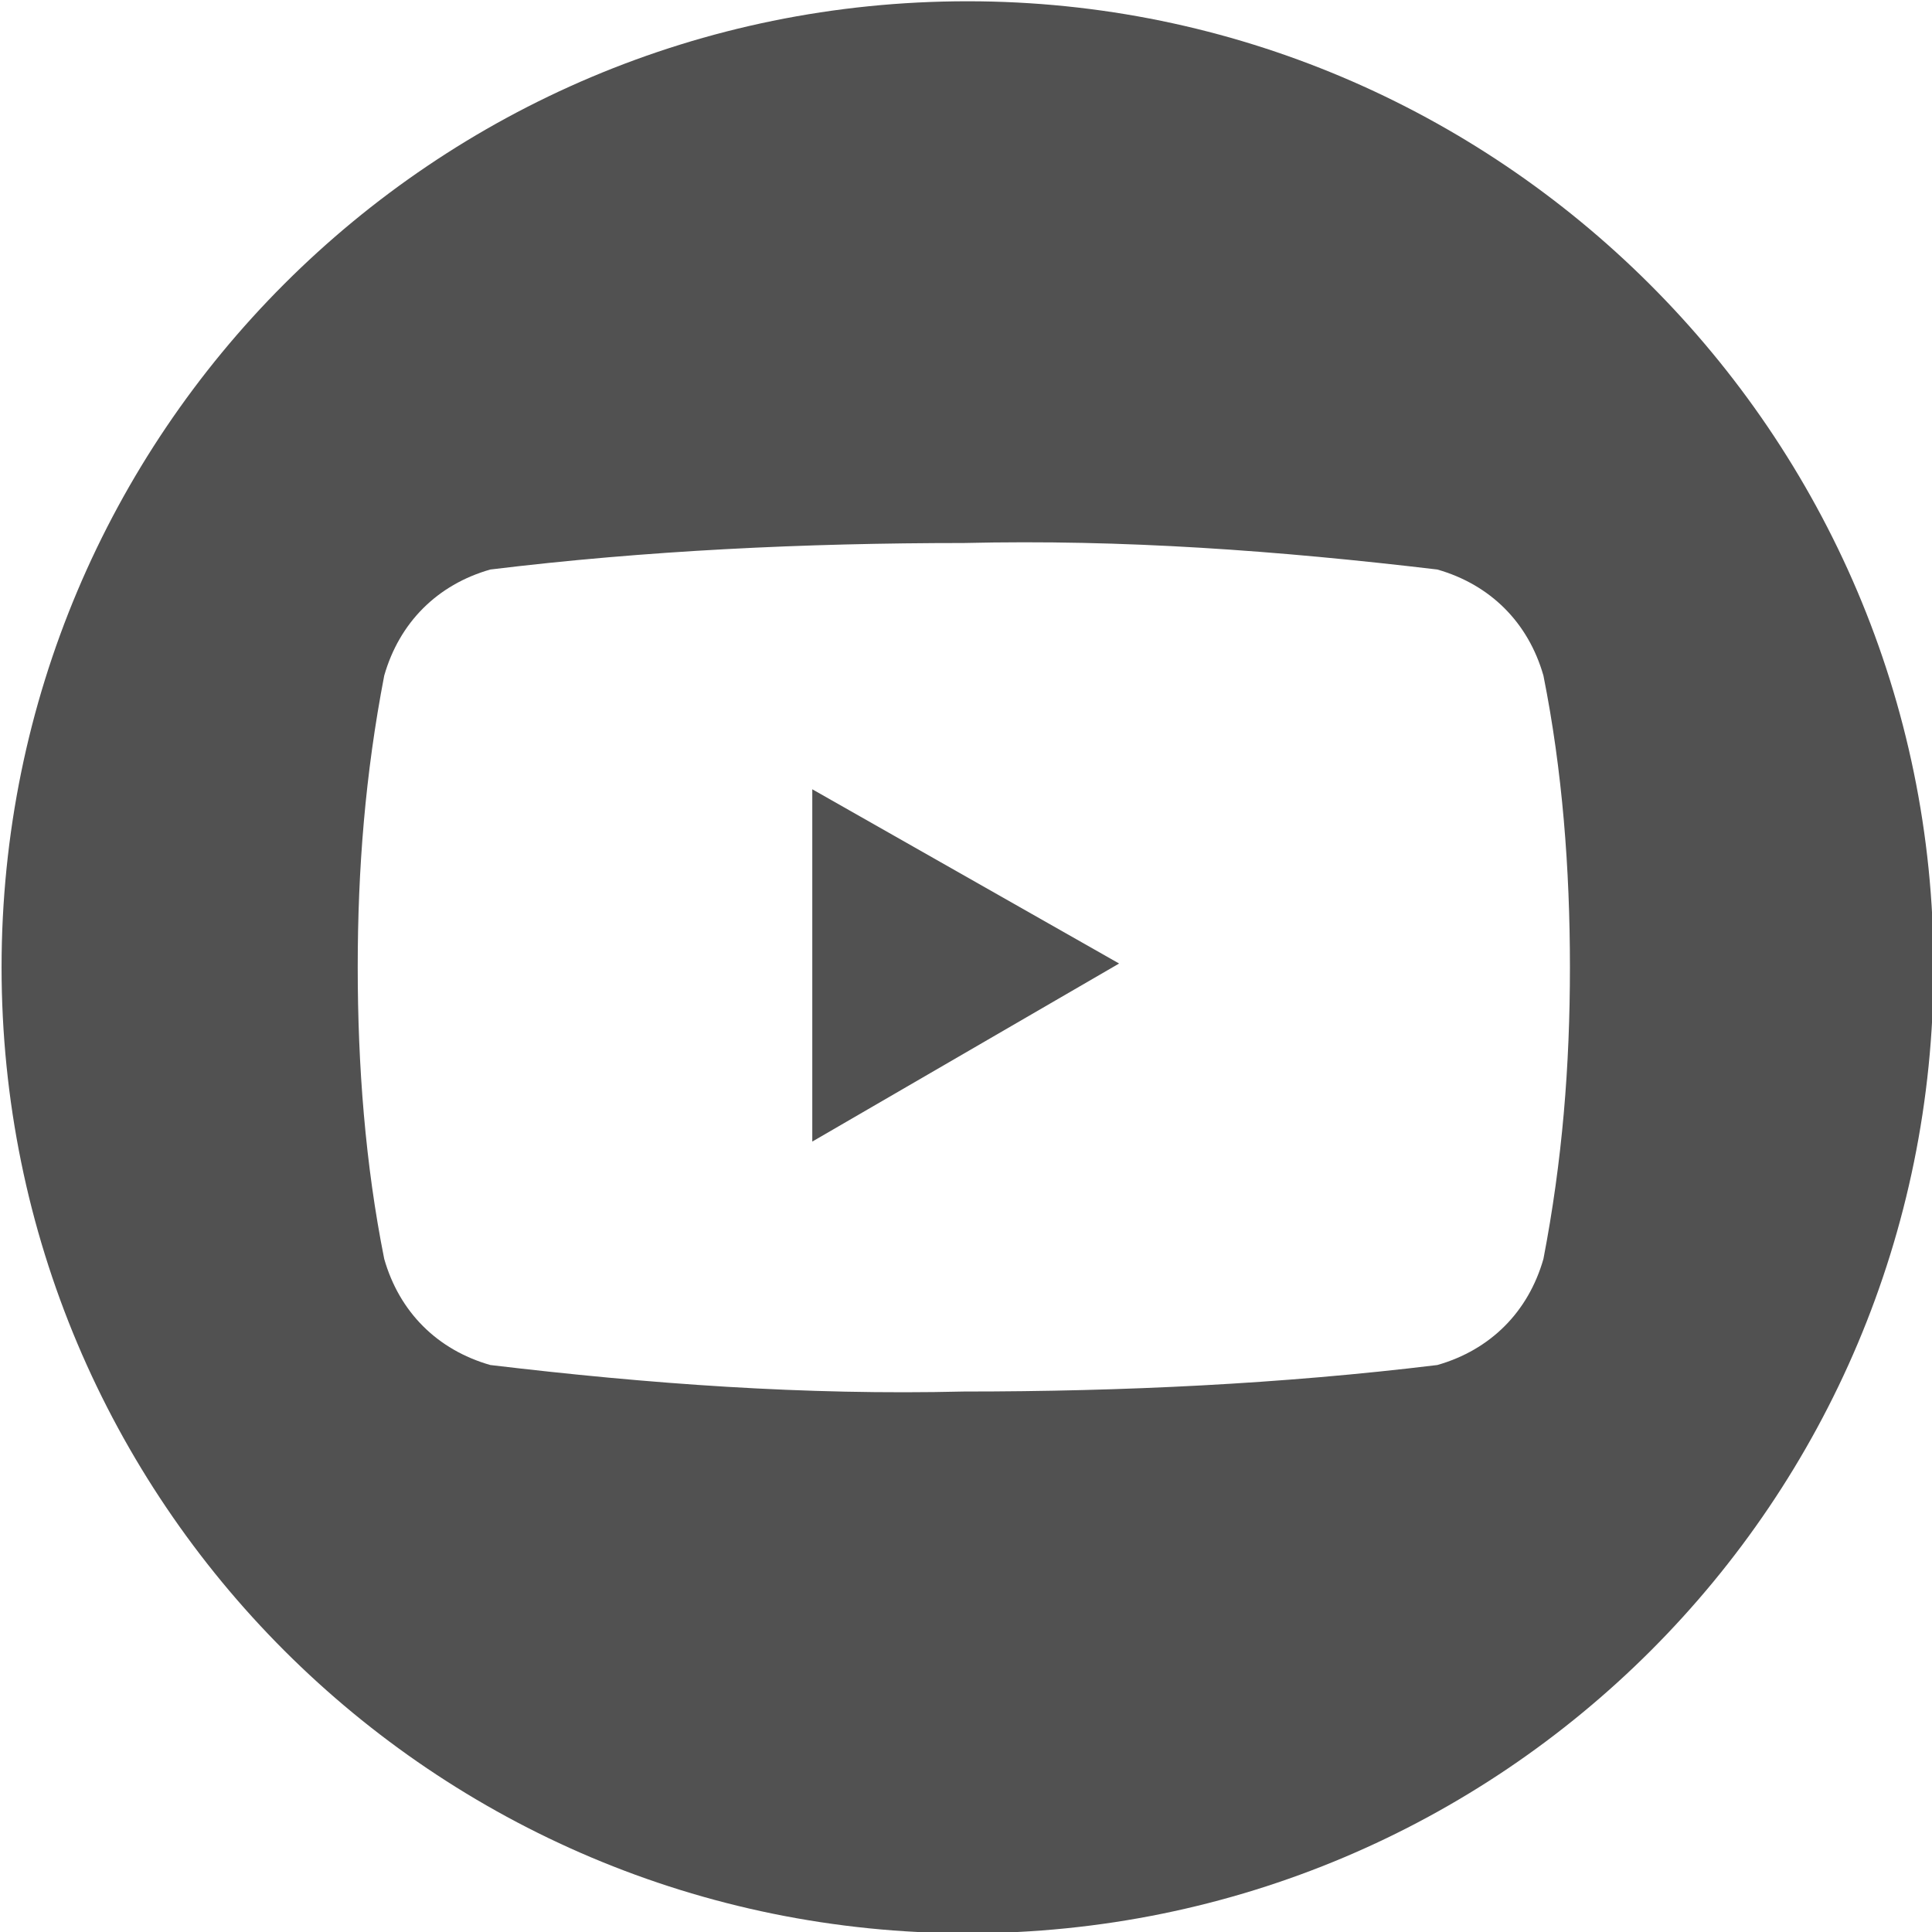 <svg version="1.1" xmlns="http://www.w3.org/2000/svg" width="32" height="32" viewBox="0 0 32 32" fill="#515151">
<title>youtube</title>
<path d="M13.454 18.908l5.082-2.949-5.082-2.886v5.835z"></path>
<path d="M16.026 0.021c-8.847 0-16 7.153-16 16s7.153 16 16 16 16-7.153 16-16v0c0-8.847-7.216-16-16-16zM26.003 16.021c0 1.631-0.125 3.2-0.439 4.831-0.251 0.878-0.878 1.506-1.757 1.757-2.573 0.314-5.208 0.439-7.843 0.439-2.635 0.063-5.208-0.125-7.843-0.439-0.878-0.251-1.506-0.878-1.757-1.757-0.314-1.569-0.439-3.2-0.439-4.831s0.125-3.2 0.439-4.831c0.251-0.878 0.878-1.506 1.757-1.757 2.573-0.314 5.208-0.439 7.843-0.439 2.635-0.063 5.208 0.126 7.843 0.439 0.878 0.251 1.506 0.878 1.757 1.757 0.314 1.569 0.439 3.2 0.439 4.831v0z"></path>
</svg>
